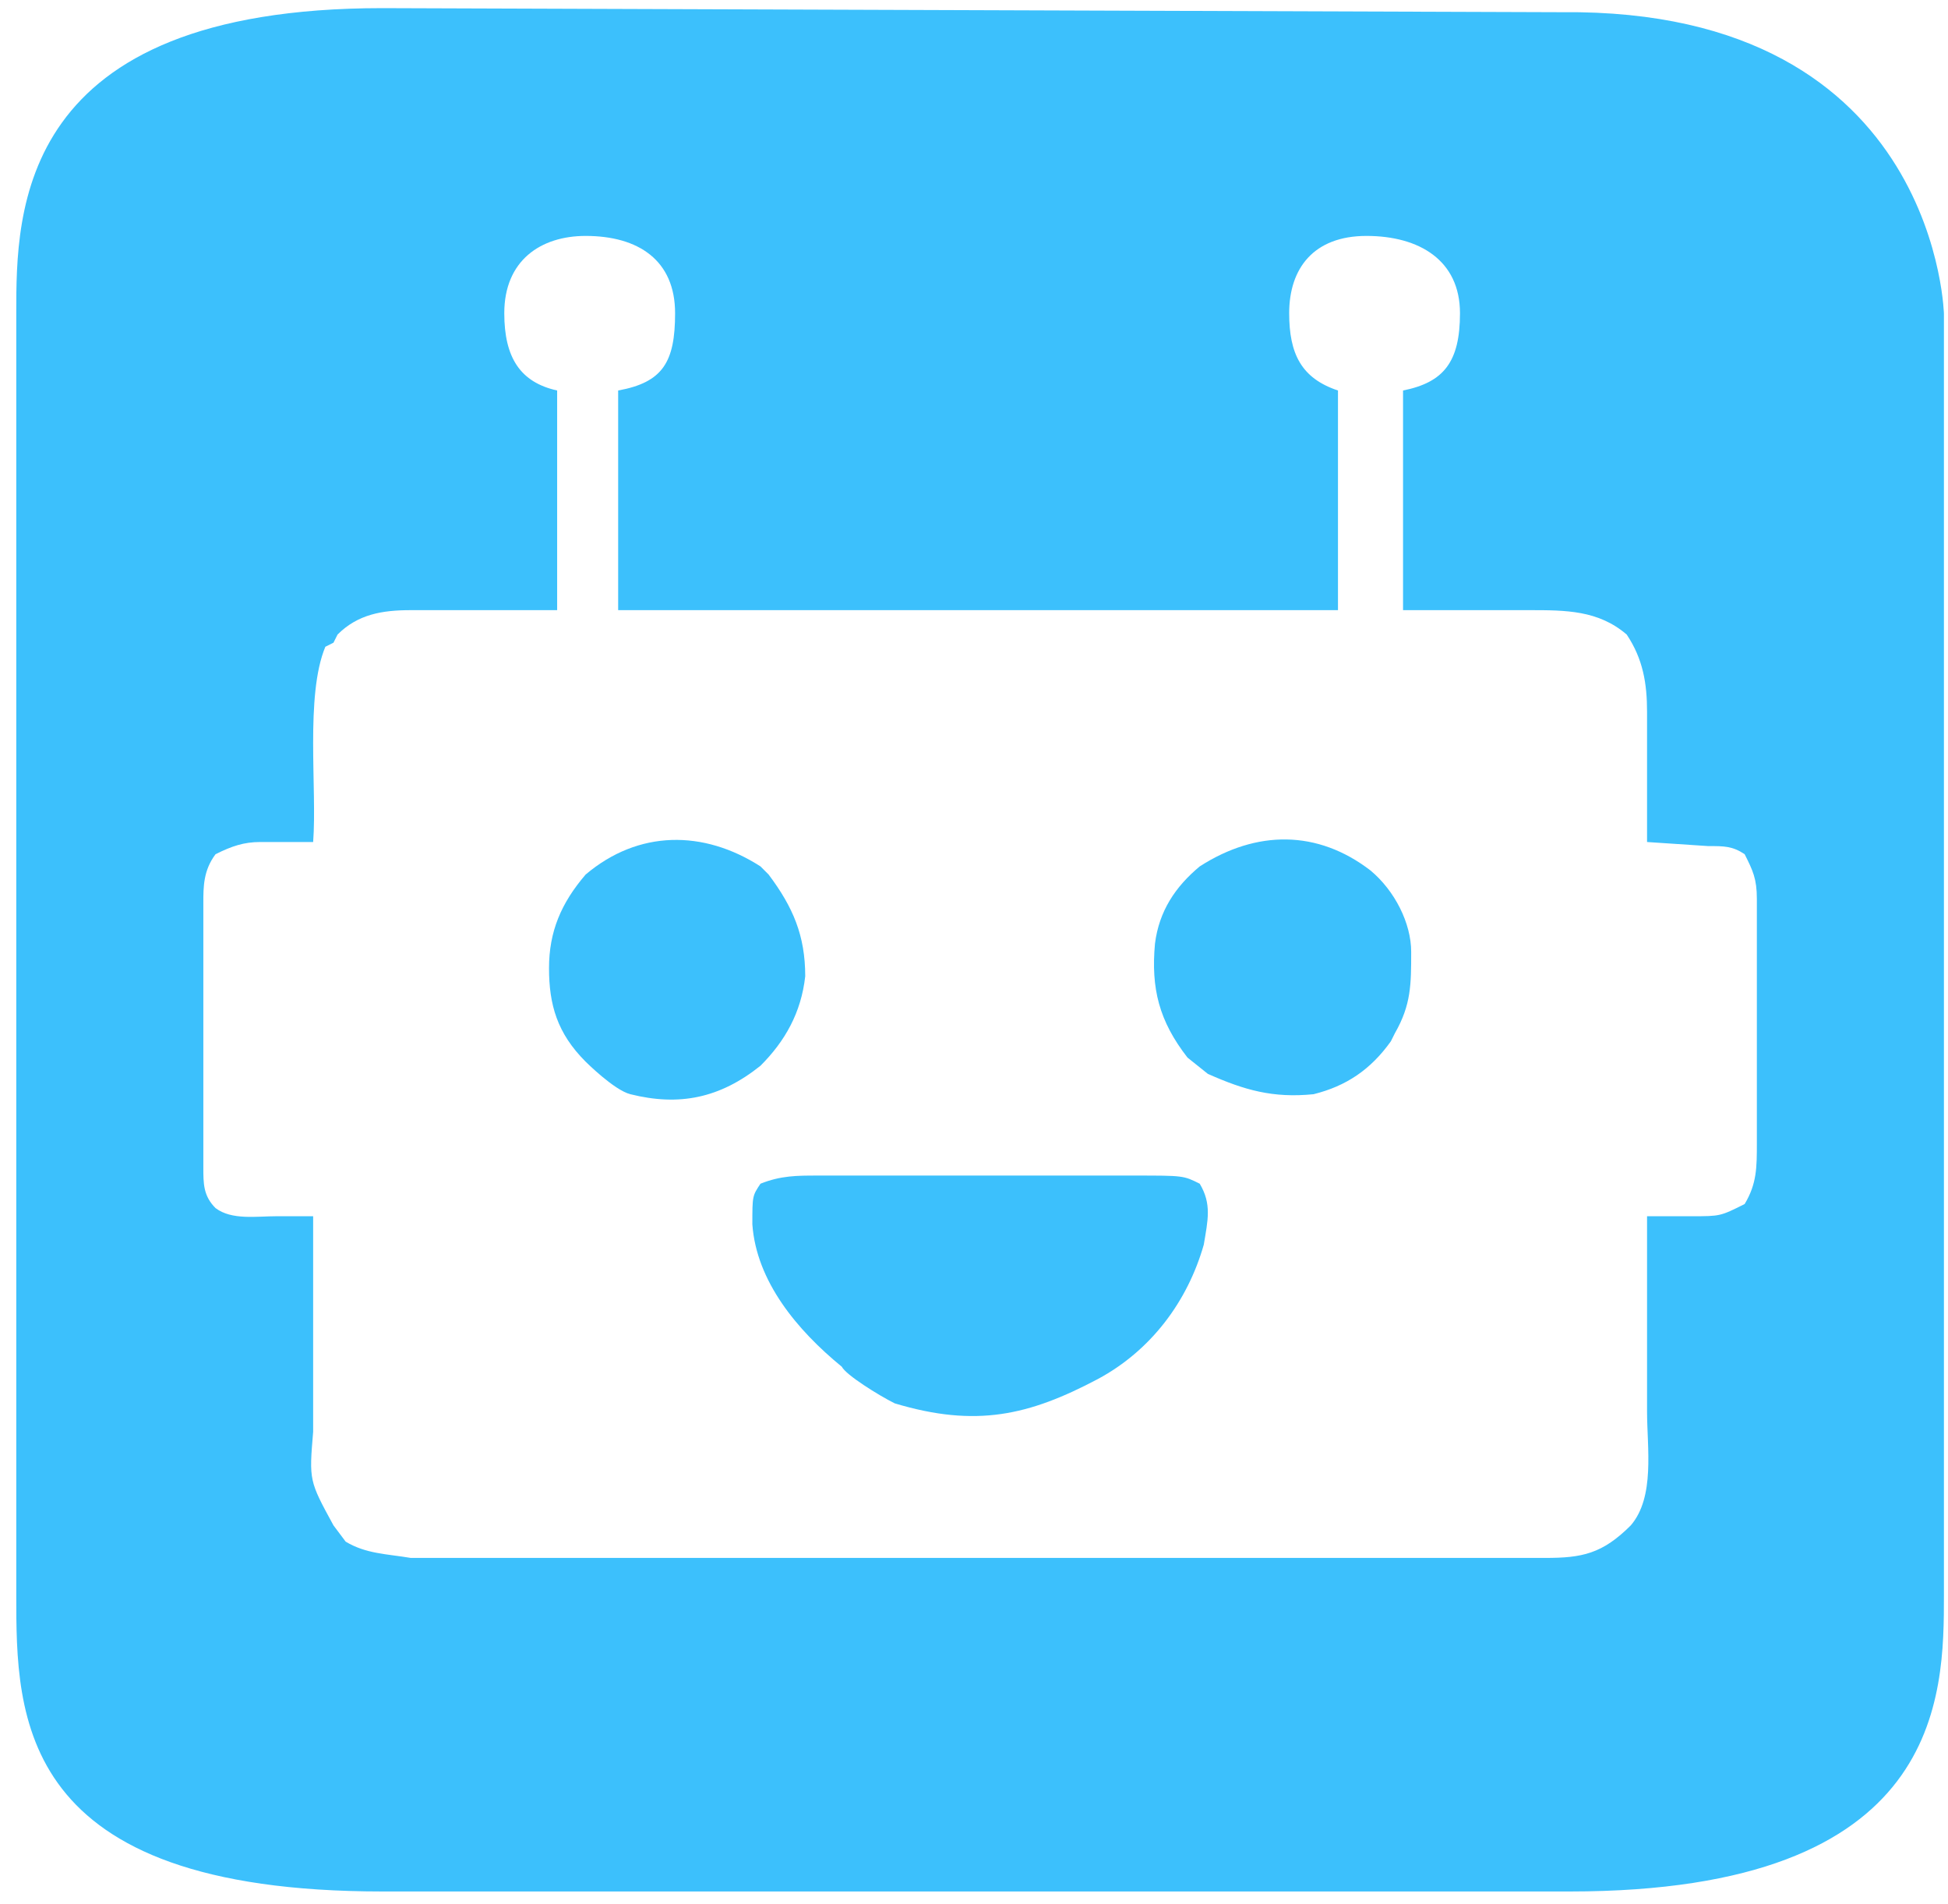 <svg xmlns="http://www.w3.org/2000/svg" version="1.1" xmlns:xlink="http://www.w3.org/1999/xlink" width="479" height="468"><svg xmlns="http://www.w3.org/2000/svg" width="479" height="468"><path fill="#3CC0FC" d="M4 77C4 52 4 2 94 2l290 1c94-1 94 77 94 74v315c0 25 0 73-92 73H94c-90 0-90-43-90-73V77Zm140-19c-11 0-20 6-20 19 0 11 4 17 13 19v54h-36c-7 0-13 1-18 6l-1 2-2 1c-5 12-2 35-3 48H64c-4 0-7 1-11 3-3 4-3 8-3 12v65c0 4 0 7 3 10 4 3 10 2 15 2h9v53c-1 12-1 12 5 23l3 4c5 3 10 3 16 4h279c9 0 14-1 21-8 6-7 4-19 4-28v-48h11c7 0 7 0 13-3 3-5 3-9 3-15v-60c0-5-1-7-3-11-3-2-5-2-9-2l-15-1v-32c0-7-1-13-5-19-7-6-15-6-24-6h-31V96c10-2 14-7 14-19 0-13-10-19-23-19s-19 8-19 19c0 10 3 16 12 19v54H152V96c11-2 14-7 14-19 0-13-9-19-22-19Z"></path><path fill="#3CC0FC" d="M201 289h78c12 0 12 0 16 2 3 5 2 9 1 15-4 14-13 26-26 33-17 9-30 12-50 6-4-2-12-7-13-9-11-9-21-21-22-35 0-7 0-7 2-10 5-2 9-2 14-2ZM337 214c6 5 10 13 10 20 0 8 0 13-4 20l-1 2c-5 7-11 11-19 13-10 1-17-1-26-5l-5-4c-7-9-9-17-8-28 1-8 5-14 11-19 14-9 29-9 42 1ZM187 213l2 2c6 8 9 15 9 25-1 9-5 16-11 22-10 8-20 10-32 7-4-1-11-8-11-8-7-7-9-14-9-23s3-16 9-23c13-11 29-11 43-2Z"></path><path fill="#46BFF8" d="m195 328 3 1Z"></path><path fill="#45C0F9" d="m237 465 2 1Z"></path><path fill="#44BDF5" d="m34 448 2 1Z"></path><path fill="#43C0F7" d="m246 348 2 1Z"></path><path fill="#40BCF6" d="m135 93 2 1Z"></path><path fill="#41C1F9" d="m333 59 2 1Z"></path><path fill="#40ABE1" d="m18 29 2 1Z"></path><path fill="#41B1EA" d="m42 13 2 1Z"></path></svg><style>@media (prefers-color-scheme: light) { :root { filter: none; } }
@media (prefers-color-scheme: dark) { :root { filter: none; } }
</style></svg>
